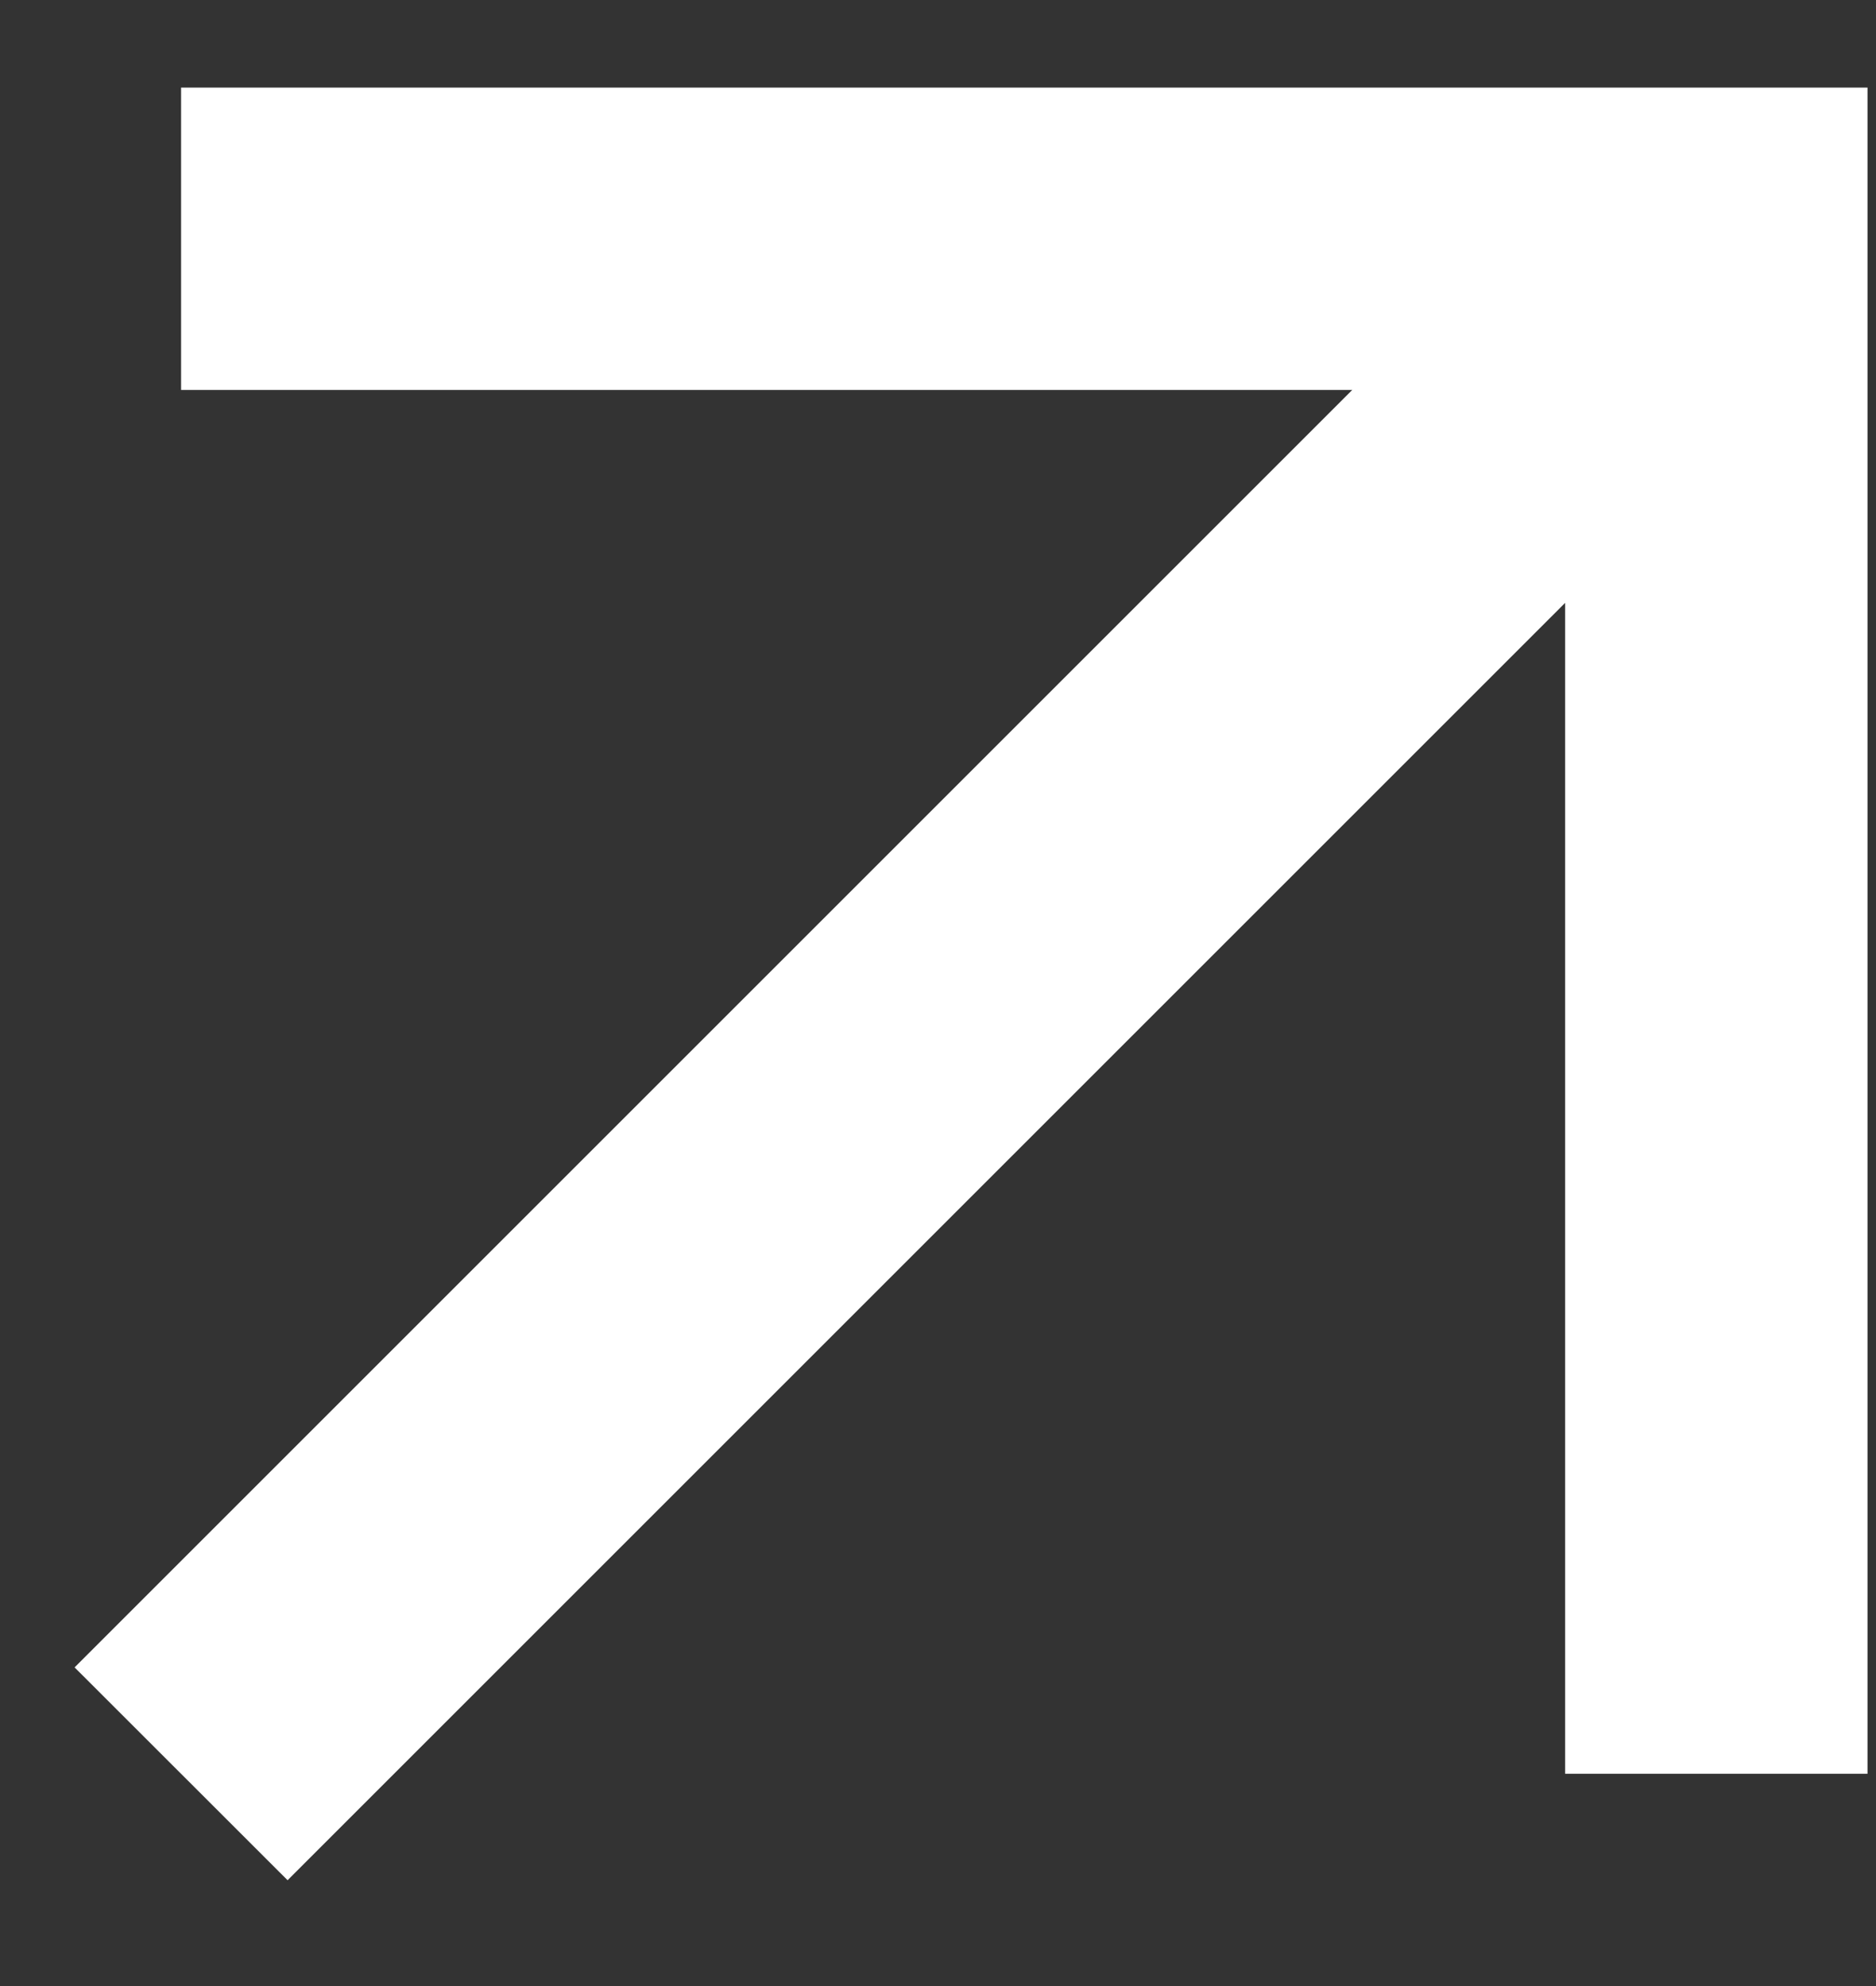<?xml version="1.0" encoding="UTF-8"?> <svg xmlns="http://www.w3.org/2000/svg" width="17" height="18" viewBox="0 0 17 18" fill="none"><rect x="0" y="0" width="17" height="18" fill="#333333" stroke="none"/><path d="M2.606 17.041L0.676 15.112L12.254 3.534H1.641V0.794H16.923V16.076H14.183V5.464L2.606 17.041Z" fill="white"></path></svg> 